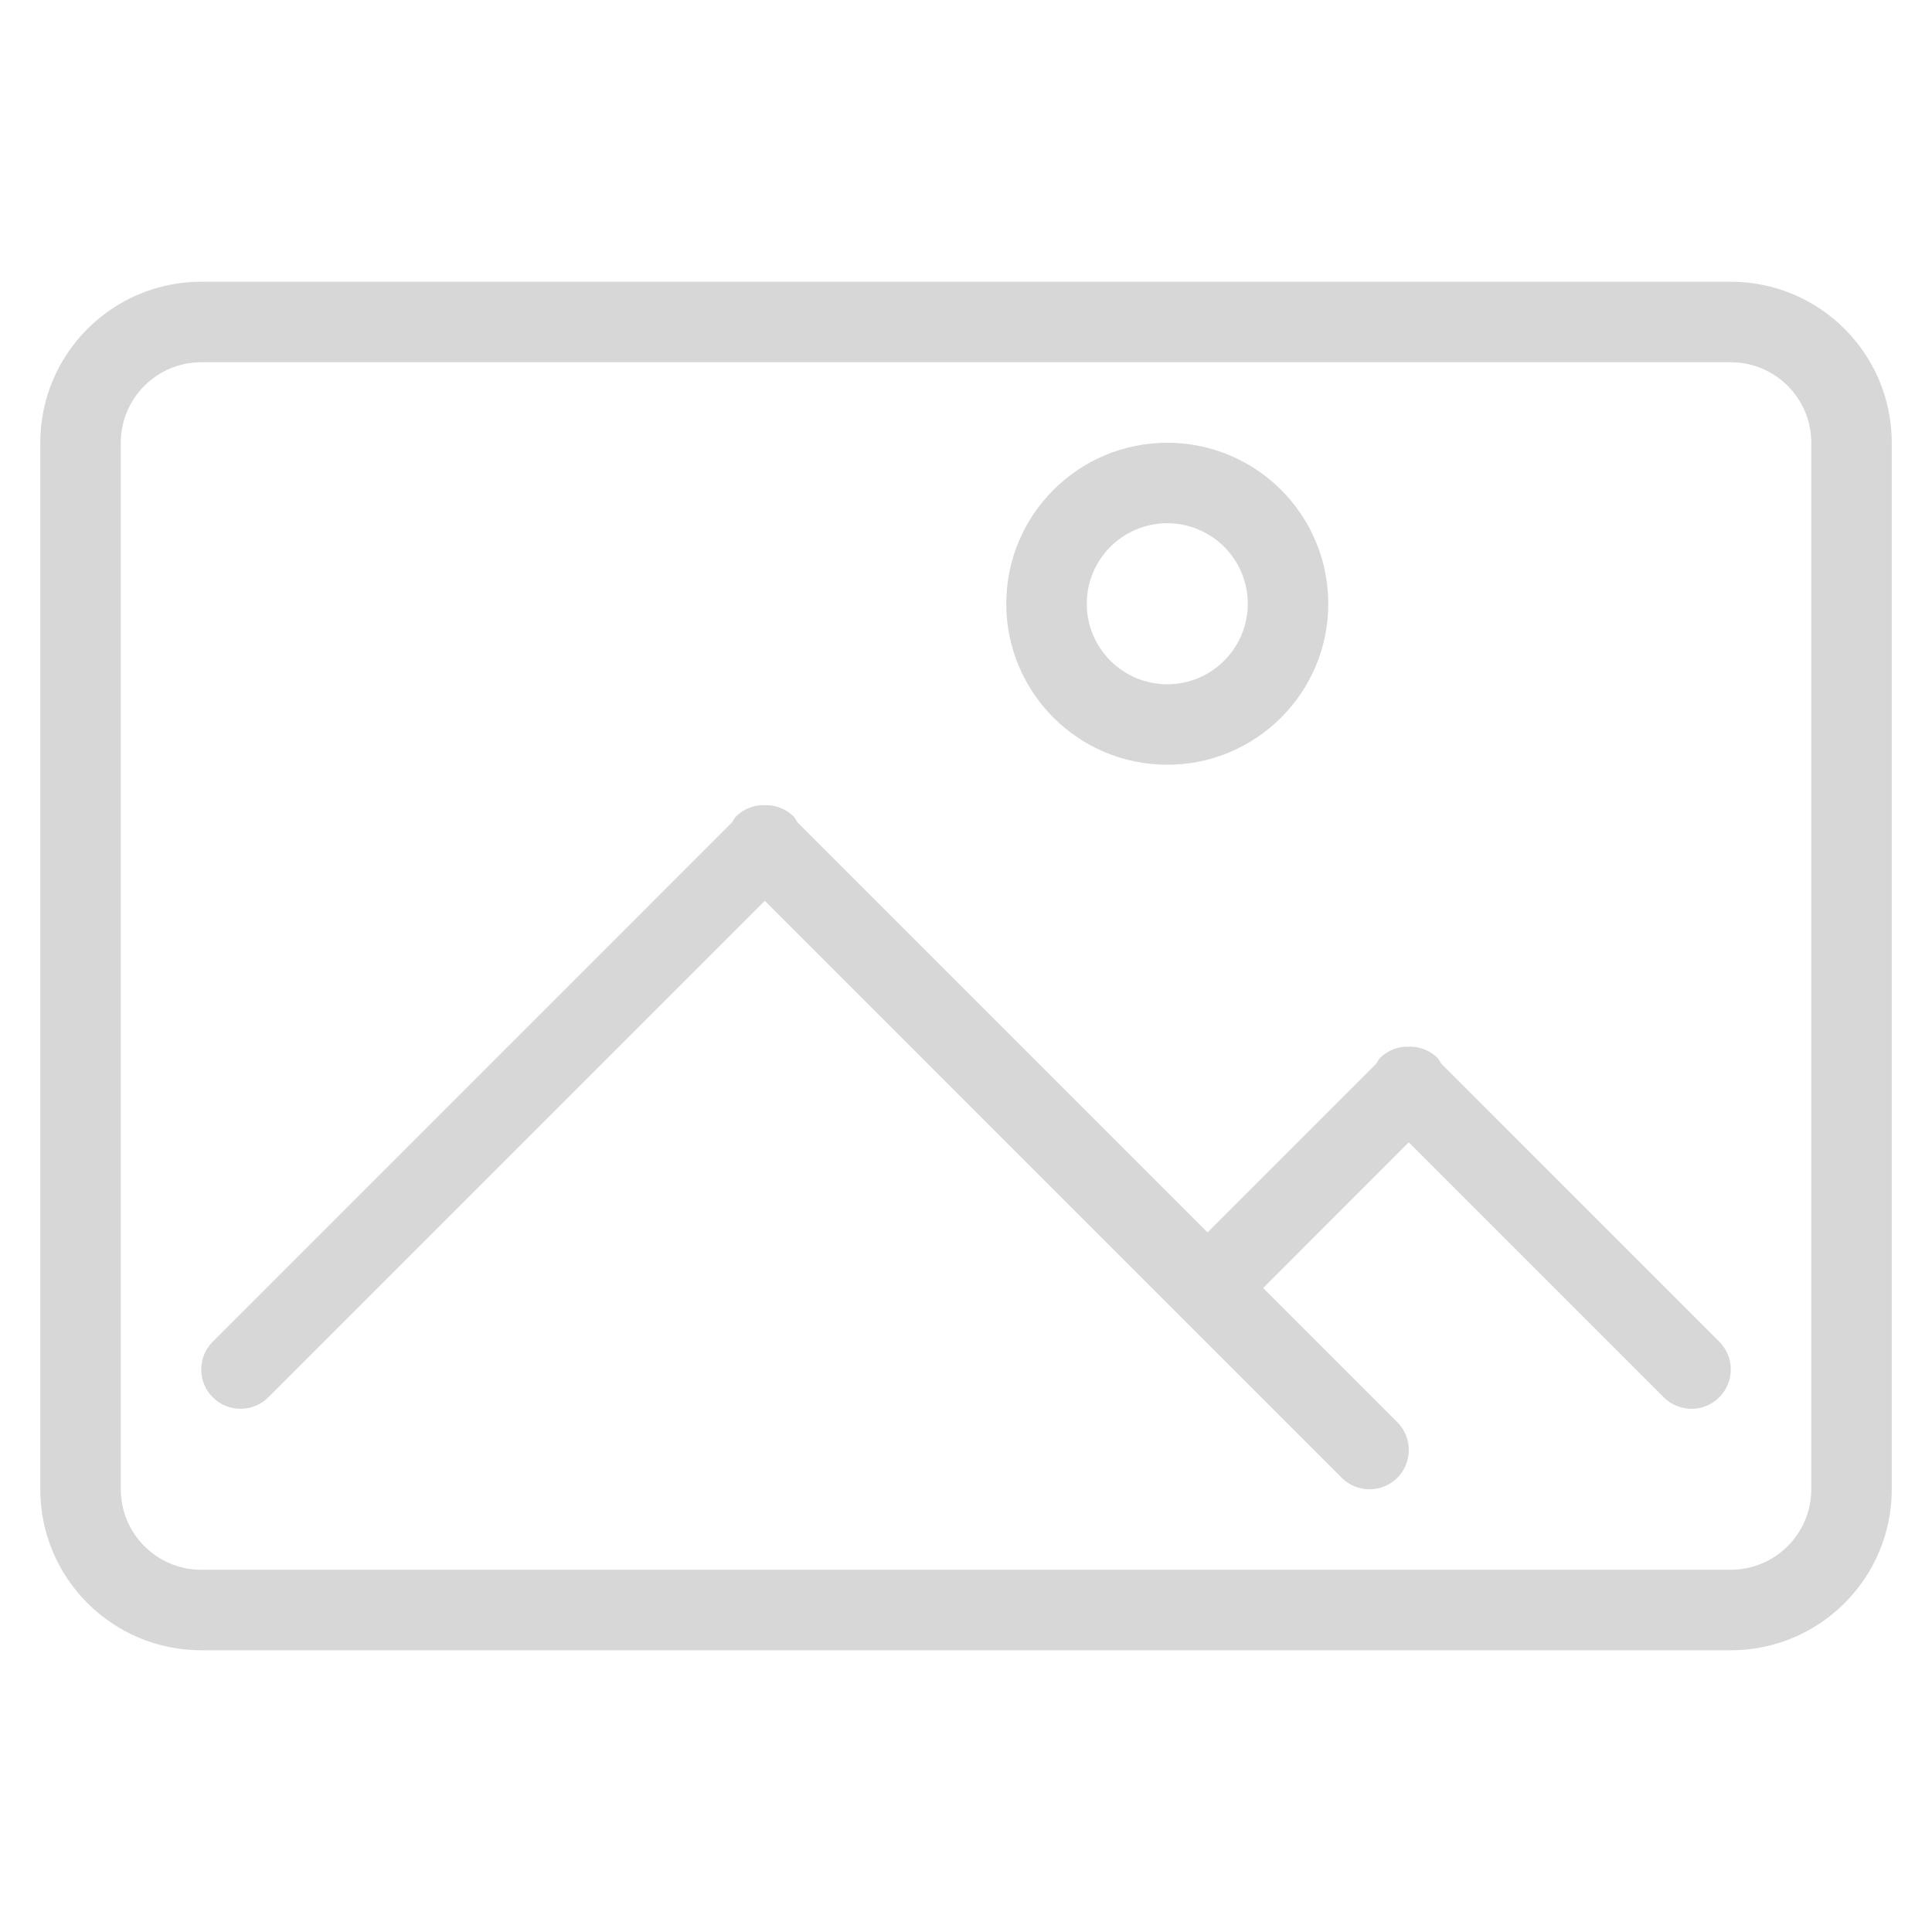 <svg xmlns="http://www.w3.org/2000/svg" fill="none" viewBox="0 0 52 52" height="52" width="52">
<path fill="#D7D7D7" d="M46.584 44.417H5.417C3.024 44.417 1.084 42.476 1.084 40.083V11.917C1.084 9.524 3.024 7.583 5.417 7.583H46.584C48.977 7.583 50.917 9.524 50.917 11.917V40.083C50.917 42.476 48.977 44.417 46.584 44.417ZM48.751 11.917C48.751 10.721 47.78 9.75 46.584 9.75H5.417C4.221 9.75 3.251 10.721 3.251 11.917V40.083C3.251 41.279 4.221 42.25 5.417 42.25H46.584C47.78 42.25 48.751 41.279 48.751 40.083V11.917ZM44.779 37.608L37.917 30.746L33.997 34.667L37.609 38.278C38.021 38.691 38.021 39.361 37.609 39.775C37.195 40.187 36.525 40.187 36.112 39.775L20.584 24.246L7.222 37.608C6.809 38.021 6.14 38.021 5.726 37.608C5.313 37.194 5.313 36.525 5.726 36.112L19.706 22.131C19.741 22.079 19.764 22.022 19.809 21.975C20.023 21.762 20.305 21.664 20.584 21.671C20.863 21.664 21.145 21.762 21.359 21.975C21.404 22.022 21.426 22.079 21.462 22.131L32.501 33.17L37.04 28.631C37.076 28.58 37.097 28.522 37.143 28.475C37.356 28.263 37.638 28.164 37.917 28.171C38.197 28.164 38.478 28.263 38.692 28.475C38.737 28.522 38.759 28.58 38.795 28.631L46.275 36.112C46.688 36.525 46.688 37.194 46.275 37.608C45.861 38.021 45.192 38.021 44.779 37.608ZM31.417 20.583C29.024 20.583 27.084 18.643 27.084 16.25C27.084 13.857 29.024 11.917 31.417 11.917C33.81 11.917 35.751 13.857 35.751 16.25C35.751 18.643 33.81 20.583 31.417 20.583ZM31.417 14.083C30.221 14.083 29.251 15.054 29.251 16.25C29.251 17.446 30.221 18.417 31.417 18.417C32.613 18.417 33.584 17.446 33.584 16.25C33.584 15.054 32.613 14.083 31.417 14.083Z" clip-rule="evenodd" fill-rule="evenodd"></path>
</svg>
